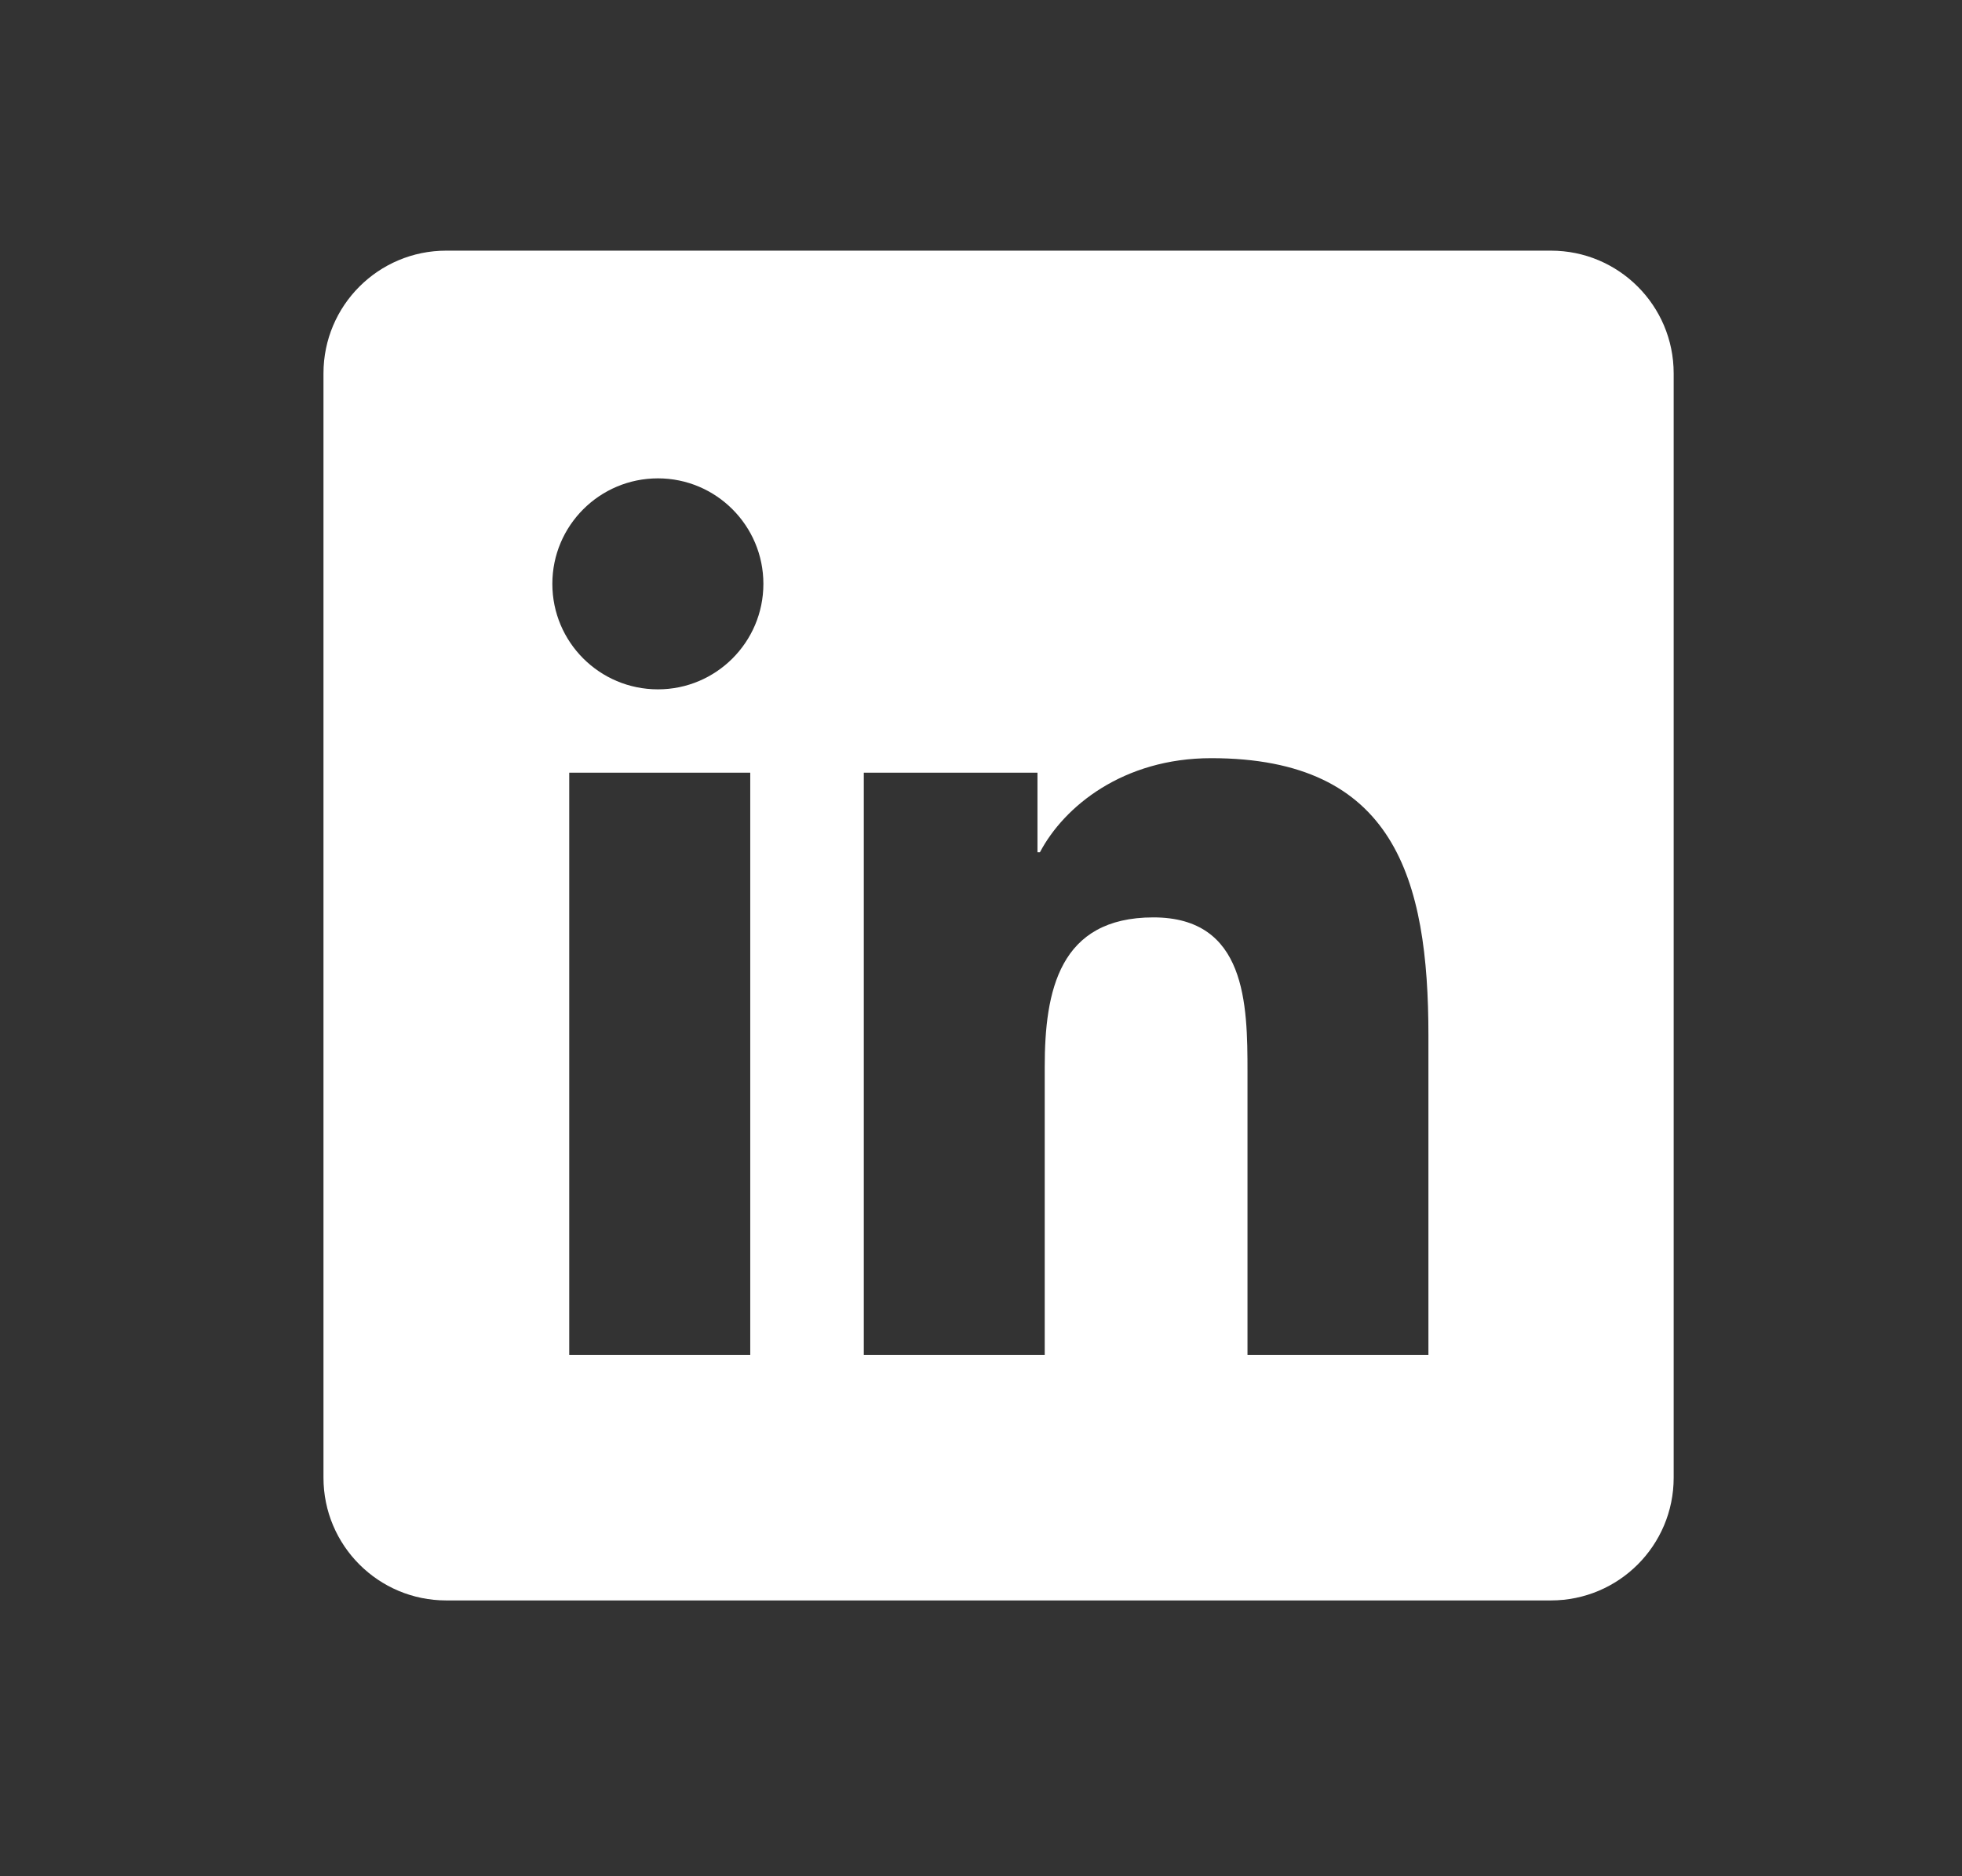 <?xml version="1.0" encoding="UTF-8"?> <svg xmlns="http://www.w3.org/2000/svg" width="23" height="22" viewBox="0 0 23 22" fill="none"><rect x="0" y="0" width="23" height="22" fill="#333333" stroke="none"/><path d="M18.181 2.939H5.231C4.436 2.939 3.792 3.583 3.792 4.378V17.327C3.792 18.122 4.436 18.766 5.231 18.766H18.181C18.976 18.766 19.62 18.122 19.62 17.327V4.378C19.62 3.583 18.976 2.939 18.181 2.939ZM8.795 15.888H6.673V9.06H8.795V15.888ZM7.713 8.083C7.028 8.083 6.475 7.529 6.475 6.846C6.475 6.163 7.029 5.609 7.713 5.609C8.395 5.609 8.949 6.164 8.949 6.846C8.949 7.529 8.395 8.083 7.713 8.083ZM16.745 15.888H14.624V12.567C14.624 11.775 14.61 10.757 13.521 10.757C12.417 10.757 12.247 11.619 12.247 12.51V15.888H10.126V9.06H12.162V9.993H12.191C12.474 9.456 13.166 8.89 14.199 8.89C16.348 8.89 16.745 10.304 16.745 12.143V15.888Z" fill="white"></path></svg> 